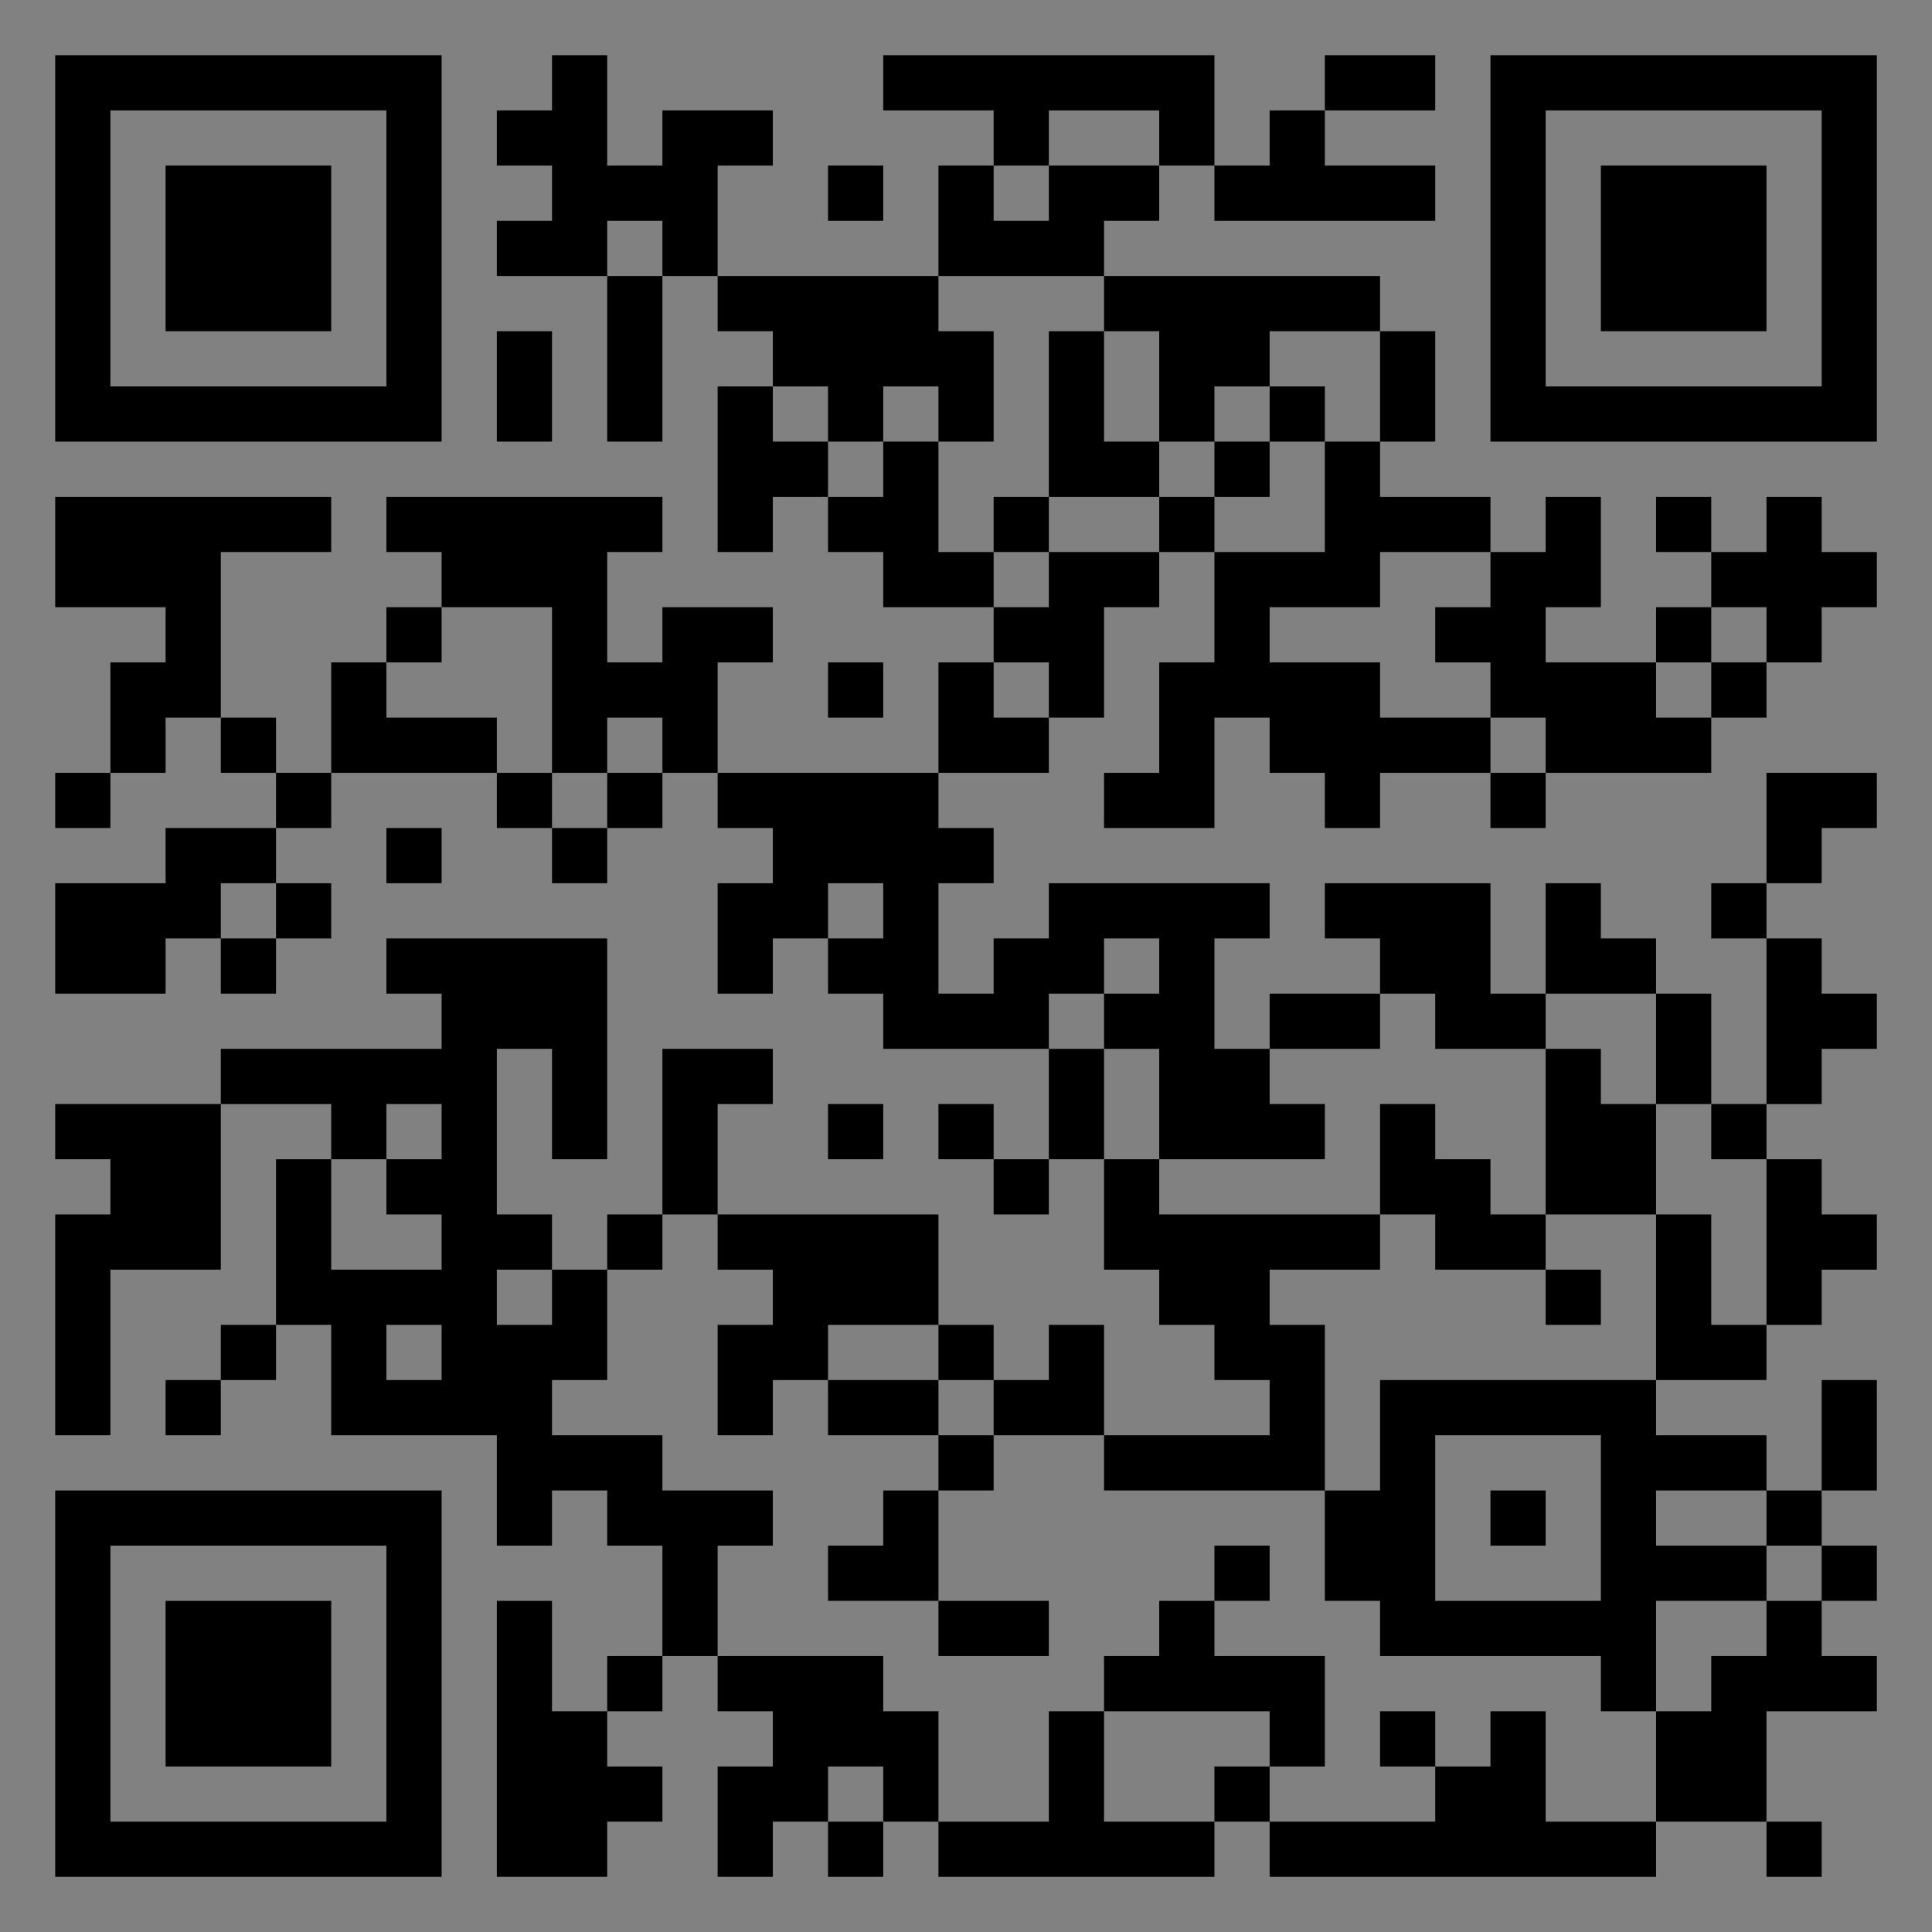 <?xml version="1.0" encoding="UTF-8"?>
<svg xmlns="http://www.w3.org/2000/svg" version="1.1" width="400" height="400" viewBox="0 0 400 400"><rect x="0" y="0" width="400" height="400" fill="#808080" stroke="none"/><rect x="0" y="0" width="400" height="400" fill="#ffffff" fill-opacity="0.01"/><g transform="scale(11.429)"><g transform="translate(1.000,1.000)"><path fill-rule="evenodd" d="M9 0L9 1L8 1L8 2L9 2L9 3L8 3L8 4L10 4L10 7L11 7L11 4L12 4L12 5L13 5L13 6L12 6L12 9L13 9L13 8L14 8L14 9L15 9L15 10L17 10L17 11L16 11L16 13L12 13L12 11L13 11L13 10L11 10L11 11L10 11L10 9L11 9L11 8L6 8L6 9L7 9L7 10L6 10L6 11L5 11L5 13L4 13L4 12L3 12L3 9L5 9L5 8L0 8L0 10L2 10L2 11L1 11L1 13L0 13L0 14L1 14L1 13L2 13L2 12L3 12L3 13L4 13L4 14L2 14L2 15L0 15L0 17L2 17L2 16L3 16L3 17L4 17L4 16L5 16L5 15L4 15L4 14L5 14L5 13L8 13L8 14L9 14L9 15L10 15L10 14L11 14L11 13L12 13L12 14L13 14L13 15L12 15L12 17L13 17L13 16L14 16L14 17L15 17L15 18L18 18L18 20L17 20L17 19L16 19L16 20L17 20L17 21L18 21L18 20L19 20L19 22L20 22L20 23L21 23L21 24L22 24L22 25L19 25L19 23L18 23L18 24L17 24L17 23L16 23L16 21L12 21L12 19L13 19L13 18L11 18L11 21L10 21L10 22L9 22L9 21L8 21L8 18L9 18L9 20L10 20L10 16L6 16L6 17L7 17L7 18L3 18L3 19L0 19L0 20L1 20L1 21L0 21L0 25L1 25L1 22L3 22L3 19L5 19L5 20L4 20L4 23L3 23L3 24L2 24L2 25L3 25L3 24L4 24L4 23L5 23L5 25L8 25L8 27L9 27L9 26L10 26L10 27L11 27L11 29L10 29L10 30L9 30L9 28L8 28L8 33L10 33L10 32L11 32L11 31L10 31L10 30L11 30L11 29L12 29L12 30L13 30L13 31L12 31L12 33L13 33L13 32L14 32L14 33L15 33L15 32L16 32L16 33L21 33L21 32L22 32L22 33L29 33L29 32L31 32L31 33L32 33L32 32L31 32L31 30L33 30L33 29L32 29L32 28L33 28L33 27L32 27L32 26L33 26L33 24L32 24L32 26L31 26L31 25L29 25L29 24L31 24L31 23L32 23L32 22L33 22L33 21L32 21L32 20L31 20L31 19L32 19L32 18L33 18L33 17L32 17L32 16L31 16L31 15L32 15L32 14L33 14L33 13L31 13L31 15L30 15L30 16L31 16L31 19L30 19L30 17L29 17L29 16L28 16L28 15L27 15L27 17L26 17L26 15L23 15L23 16L24 16L24 17L22 17L22 18L21 18L21 16L22 16L22 15L18 15L18 16L17 16L17 17L16 17L16 15L17 15L17 14L16 14L16 13L18 13L18 12L19 12L19 10L20 10L20 9L21 9L21 11L20 11L20 13L19 13L19 14L21 14L21 12L22 12L22 13L23 13L23 14L24 14L24 13L26 13L26 14L27 14L27 13L30 13L30 12L31 12L31 11L32 11L32 10L33 10L33 9L32 9L32 8L31 8L31 9L30 9L30 8L29 8L29 9L30 9L30 10L29 10L29 11L27 11L27 10L28 10L28 8L27 8L27 9L26 9L26 8L24 8L24 7L25 7L25 5L24 5L24 4L19 4L19 3L20 3L20 2L21 2L21 3L25 3L25 2L23 2L23 1L25 1L25 0L23 0L23 1L22 1L22 2L21 2L21 0L15 0L15 1L17 1L17 2L16 2L16 4L12 4L12 2L13 2L13 1L11 1L11 2L10 2L10 0ZM18 1L18 2L17 2L17 3L18 3L18 2L20 2L20 1ZM14 2L14 3L15 3L15 2ZM10 3L10 4L11 4L11 3ZM16 4L16 5L17 5L17 7L16 7L16 6L15 6L15 7L14 7L14 6L13 6L13 7L14 7L14 8L15 8L15 7L16 7L16 9L17 9L17 10L18 10L18 9L20 9L20 8L21 8L21 9L23 9L23 7L24 7L24 5L22 5L22 6L21 6L21 7L20 7L20 5L19 5L19 4ZM8 5L8 7L9 7L9 5ZM18 5L18 8L17 8L17 9L18 9L18 8L20 8L20 7L19 7L19 5ZM22 6L22 7L21 7L21 8L22 8L22 7L23 7L23 6ZM24 9L24 10L22 10L22 11L24 11L24 12L26 12L26 13L27 13L27 12L26 12L26 11L25 11L25 10L26 10L26 9ZM7 10L7 11L6 11L6 12L8 12L8 13L9 13L9 14L10 14L10 13L11 13L11 12L10 12L10 13L9 13L9 10ZM30 10L30 11L29 11L29 12L30 12L30 11L31 11L31 10ZM14 11L14 12L15 12L15 11ZM17 11L17 12L18 12L18 11ZM6 14L6 15L7 15L7 14ZM3 15L3 16L4 16L4 15ZM14 15L14 16L15 16L15 15ZM19 16L19 17L18 17L18 18L19 18L19 20L20 20L20 21L24 21L24 22L22 22L22 23L23 23L23 26L19 26L19 25L17 25L17 24L16 24L16 23L14 23L14 24L13 24L13 25L12 25L12 23L13 23L13 22L12 22L12 21L11 21L11 22L10 22L10 24L9 24L9 25L11 25L11 26L13 26L13 27L12 27L12 29L15 29L15 30L16 30L16 32L18 32L18 30L19 30L19 32L21 32L21 31L22 31L22 32L25 32L25 31L26 31L26 30L27 30L27 32L29 32L29 30L30 30L30 29L31 29L31 28L32 28L32 27L31 27L31 26L29 26L29 27L31 27L31 28L29 28L29 30L28 30L28 29L24 29L24 28L23 28L23 26L24 26L24 24L29 24L29 21L30 21L30 23L31 23L31 20L30 20L30 19L29 19L29 17L27 17L27 18L25 18L25 17L24 17L24 18L22 18L22 19L23 19L23 20L20 20L20 18L19 18L19 17L20 17L20 16ZM27 18L27 21L26 21L26 20L25 20L25 19L24 19L24 21L25 21L25 22L27 22L27 23L28 23L28 22L27 22L27 21L29 21L29 19L28 19L28 18ZM6 19L6 20L5 20L5 22L7 22L7 21L6 21L6 20L7 20L7 19ZM14 19L14 20L15 20L15 19ZM8 22L8 23L9 23L9 22ZM6 23L6 24L7 24L7 23ZM14 24L14 25L16 25L16 26L15 26L15 27L14 27L14 28L16 28L16 29L18 29L18 28L16 28L16 26L17 26L17 25L16 25L16 24ZM25 25L25 28L28 28L28 25ZM26 26L26 27L27 27L27 26ZM21 27L21 28L20 28L20 29L19 29L19 30L22 30L22 31L23 31L23 29L21 29L21 28L22 28L22 27ZM24 30L24 31L25 31L25 30ZM14 31L14 32L15 32L15 31ZM0 0L0 7L7 7L7 0ZM1 1L1 6L6 6L6 1ZM2 2L2 5L5 5L5 2ZM33 0L26 0L26 7L33 7ZM32 1L27 1L27 6L32 6ZM31 2L28 2L28 5L31 5ZM0 33L7 33L7 26L0 26ZM1 32L6 32L6 27L1 27ZM2 31L5 31L5 28L2 28Z" fill="#000000"/></g></g></svg>

